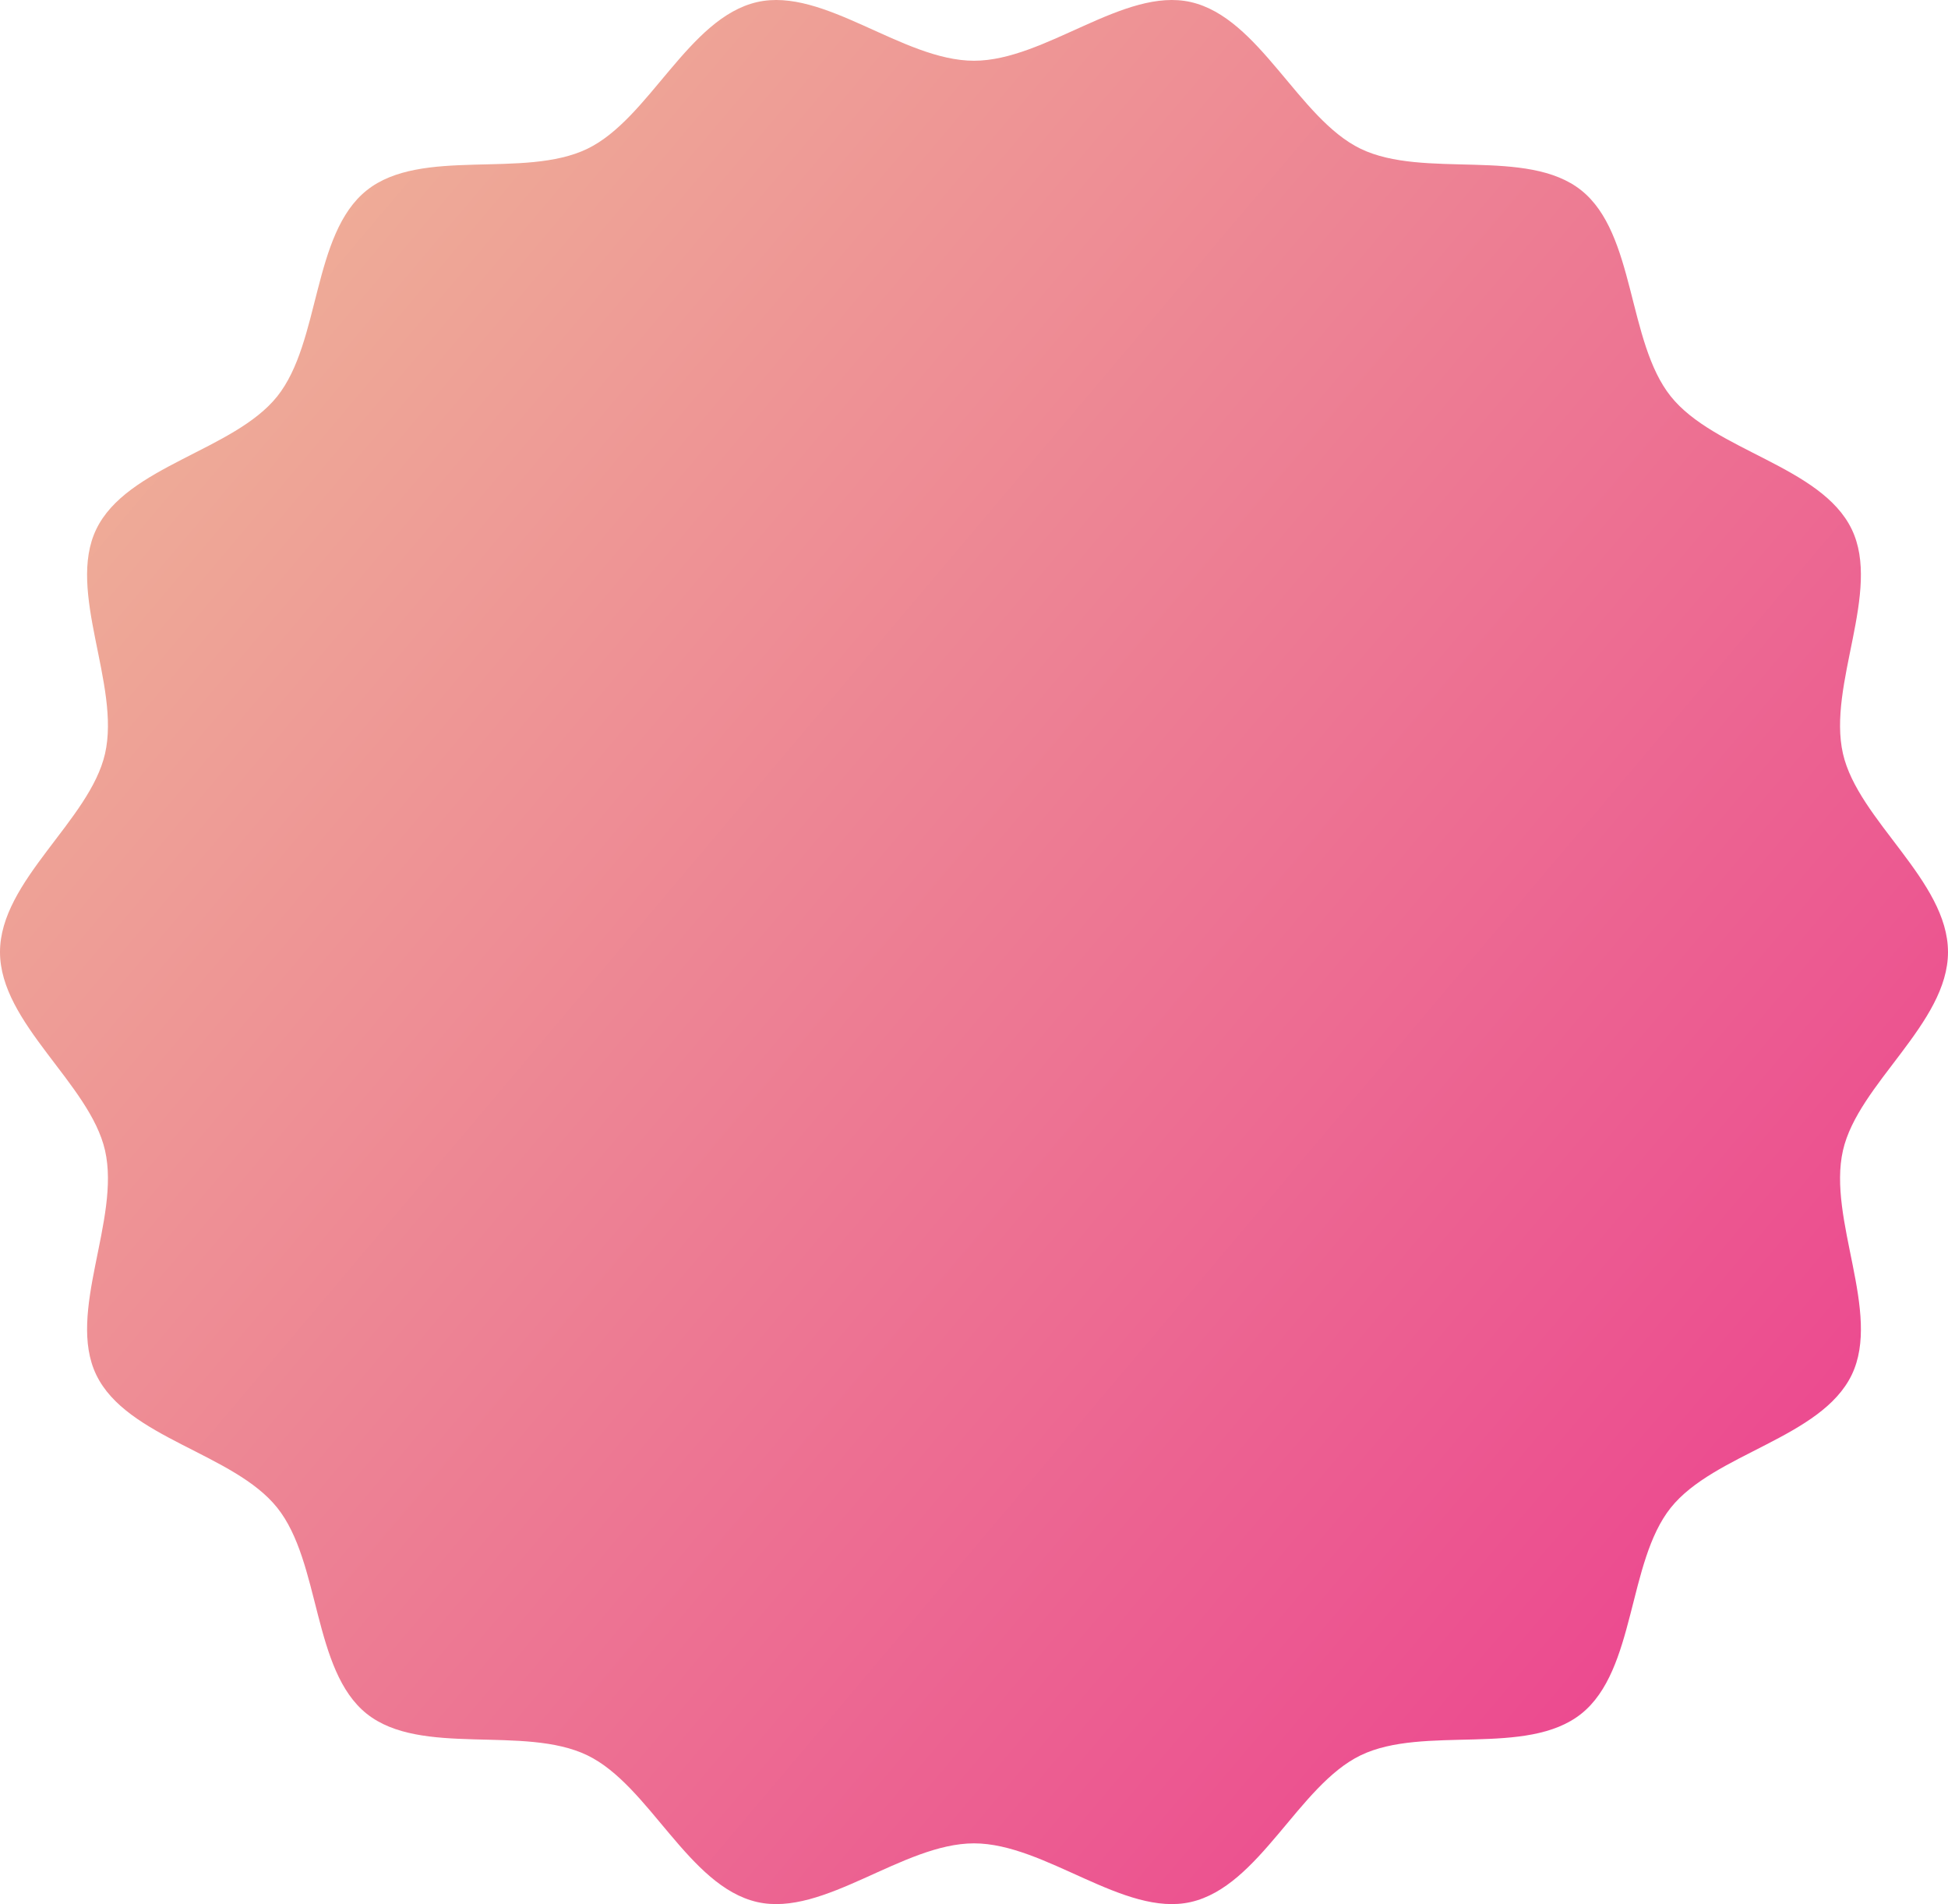 <?xml version="1.0" encoding="UTF-8"?>
<svg xmlns="http://www.w3.org/2000/svg" xmlns:xlink="http://www.w3.org/1999/xlink" viewBox="0 0 229.778 224.55">
  <defs>
    <style>
      .cls-1 {
        fill: url(#_称未設定グラデーション_239);
      }
    </style>
    <linearGradient id="_称未設定グラデーション_239" data-name="名称未設定グラデーション 239" x1="1.61" y1="16.498" x2="238.306" y2="216.623" gradientTransform="matrix(1, 0, 0, 1, 0, 0)" gradientUnits="userSpaceOnUse">
      <stop offset="0" stop-color="#efba98"/>
      <stop offset="1" stop-color="#eb368e"/>
    </linearGradient>
  </defs>
  <g id="Layer_1" data-name="Layer 1"/>
  <g id="Layer_2" data-name="Layer 2">
    <g id="_イヤー_1" data-name="レイヤー 1">
      <path d="M229.778,112.275c0,8.415-10.601,15.527-12.391,23.4-1.848,8.13,4.574,19.126,1.035,26.461-3.597,7.456-16.234,9.269-21.348,15.674s-4.114,19.152-10.549,24.291-18.567,1.304-26.023,4.901c-7.335,3.539-11.915,15.458-20.045,17.306-7.874,1.79-17.152-6.921-25.568-6.921s-17.694,8.711-25.568,6.921c-8.13-1.848-12.71-13.767-20.045-17.306-7.456-3.597-19.619,.213-26.023-4.901s-5.411-17.856-10.549-24.291-17.751-8.218-21.348-15.674c-3.539-7.335,2.883-18.33,1.035-26.46-1.79-7.874-12.391-14.985-12.391-23.4s10.601-15.527,12.391-23.4c1.848-8.13-4.574-19.126-1.035-26.461,3.597-7.456,16.234-9.269,21.348-15.674s4.114-19.152,10.549-24.291,18.567-1.304,26.023-4.901c7.335-3.539,11.915-15.458,20.045-17.306,7.874-1.79,17.152,6.921,25.568,6.921S132.583-1.547,140.456,.242c8.13,1.848,12.71,13.767,20.045,17.306,7.456,3.597,19.619-.213,26.023,4.901s5.411,17.856,10.549,24.291,17.751,8.218,21.348,15.674c3.539,7.335-2.883,18.33-1.035,26.46,1.79,7.874,12.391,14.985,12.391,23.4Z" style="fill: url(#_称未設定グラデーション_239);"/>
    </g>
  </g>
</svg>